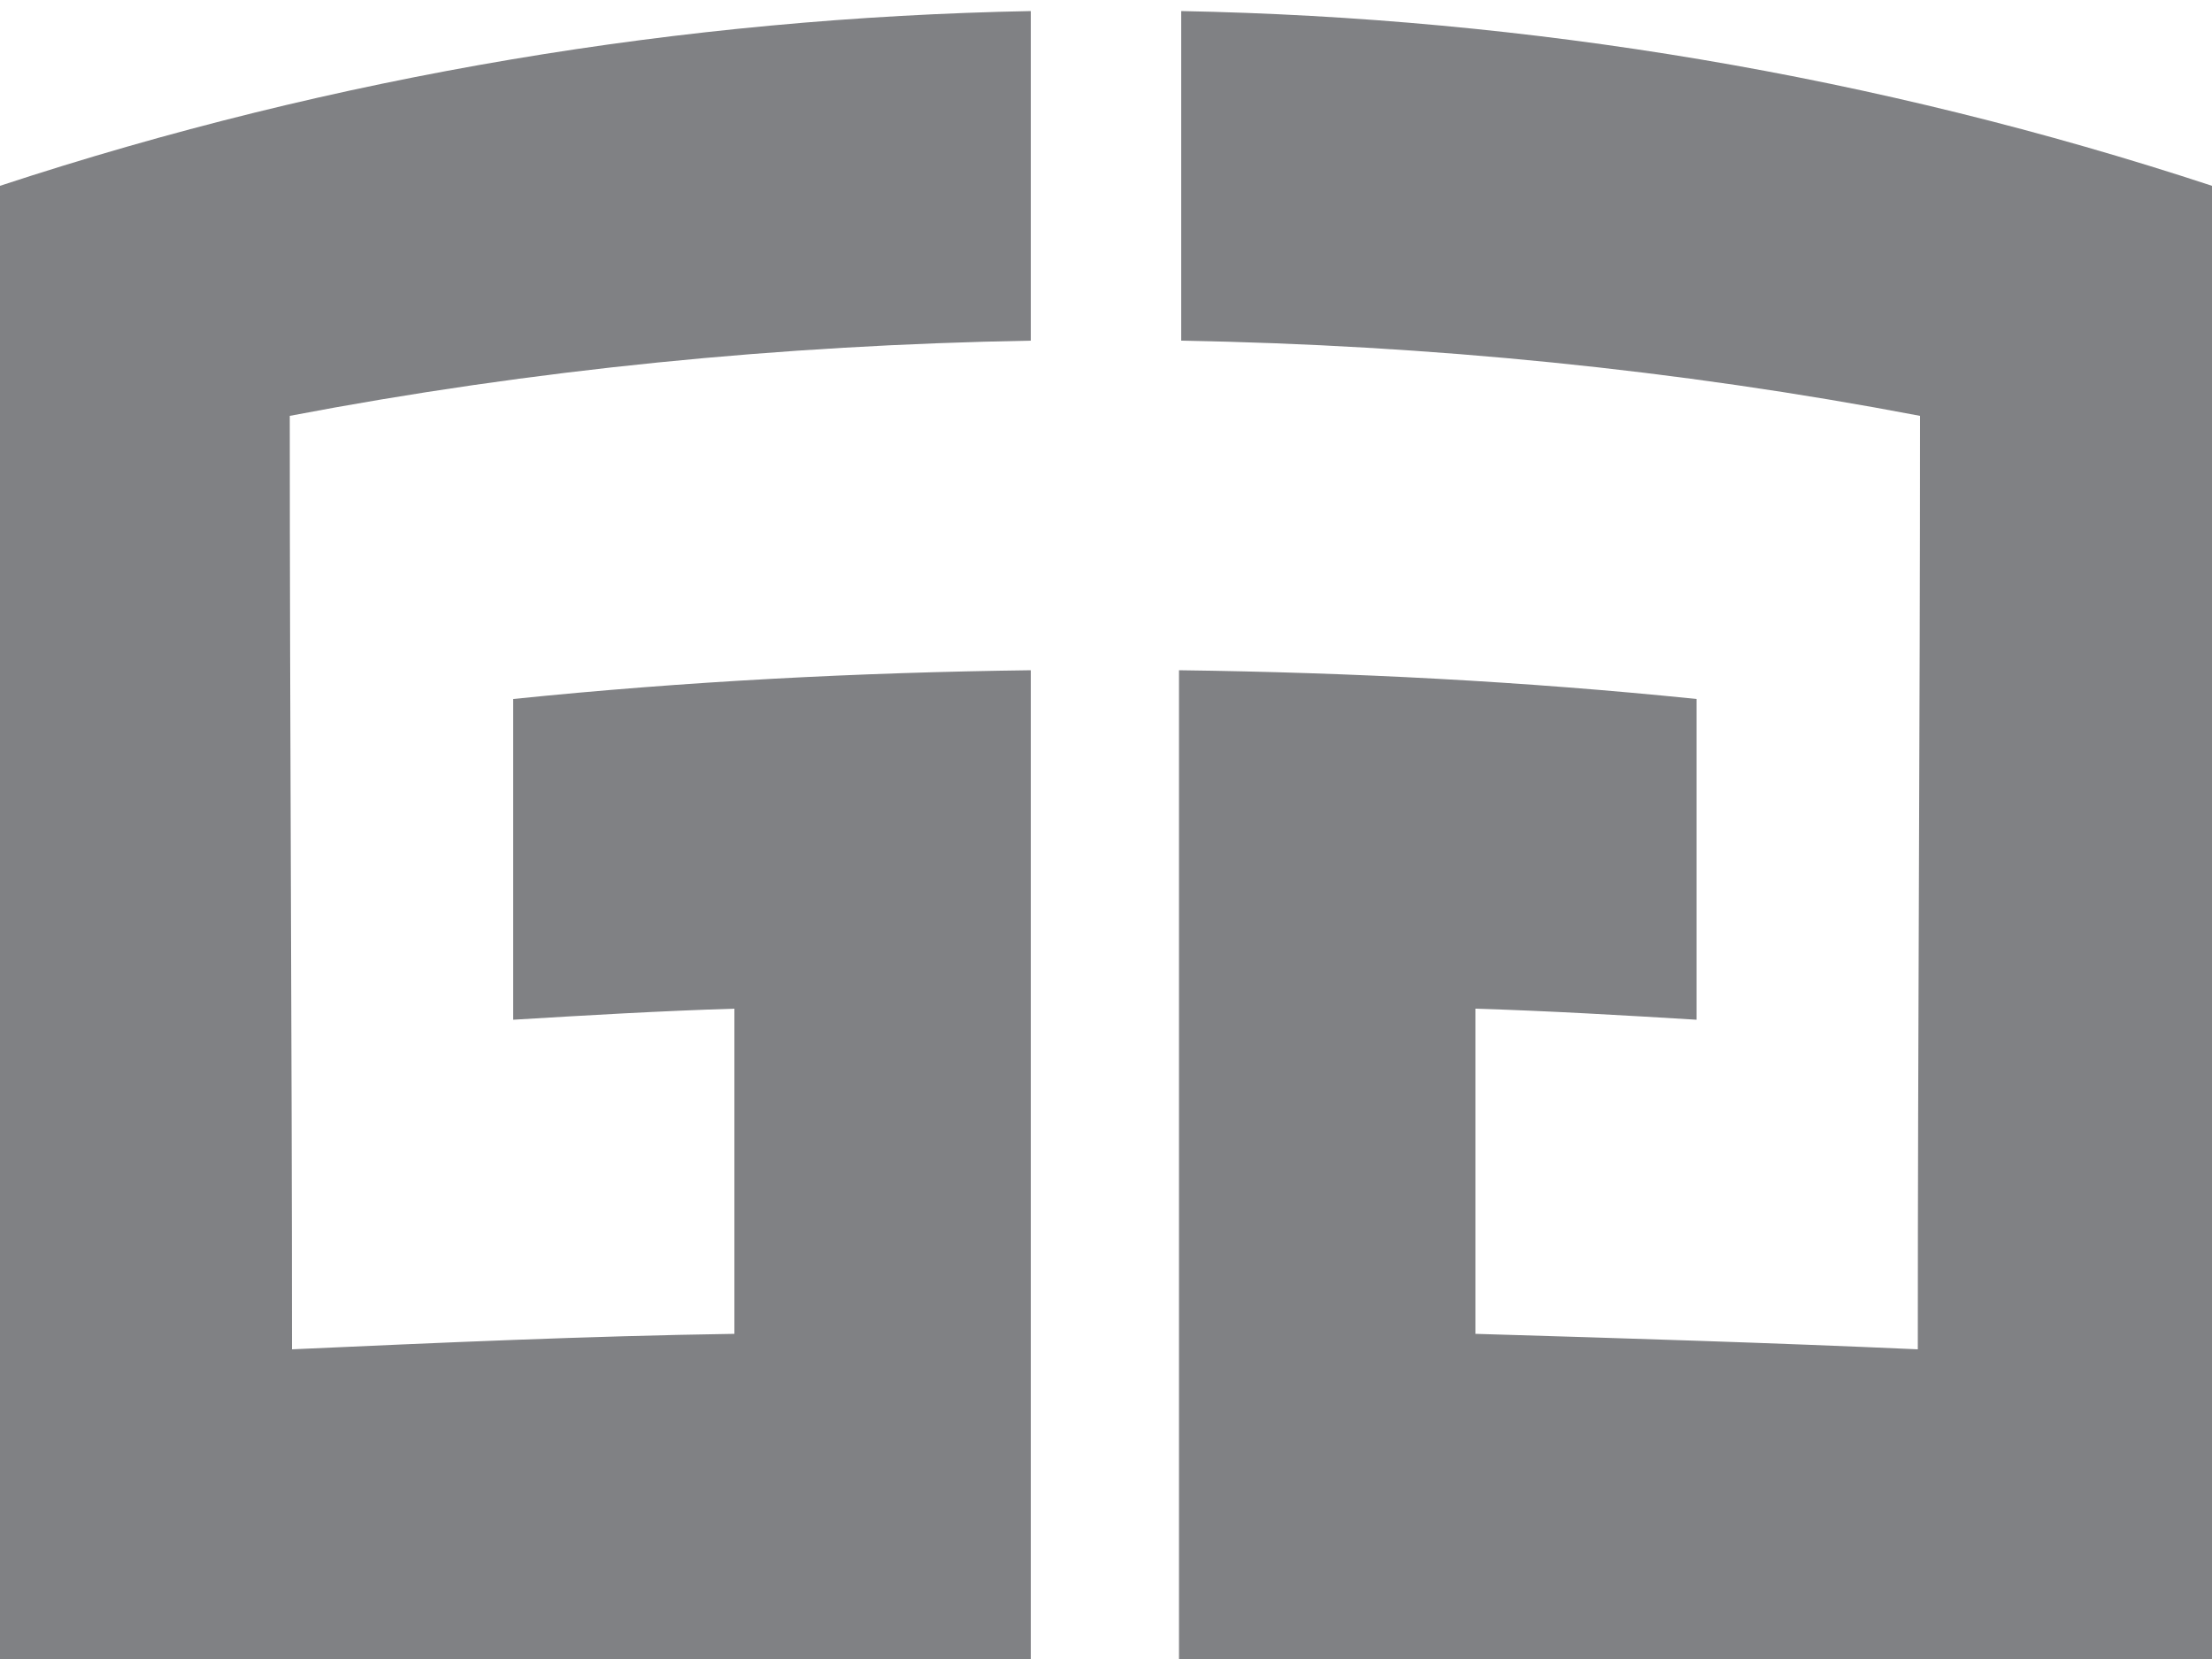 <?xml version="1.0" encoding="utf-8"?>
<!-- Generator: Adobe Illustrator 19.2.1, SVG Export Plug-In . SVG Version: 6.00 Build 0)  -->
<!DOCTYPE svg PUBLIC "-//W3C//DTD SVG 1.1//EN" "http://www.w3.org/Graphics/SVG/1.1/DTD/svg11.dtd">
<svg version="1.1" id="Layer_1" xmlns="http://www.w3.org/2000/svg" xmlns:xlink="http://www.w3.org/1999/xlink" x="0px" y="0px"
	 viewBox="0 0 100 75" enable-background="new 0 0 100 75" xml:space="preserve">
<g>
	<path fill="#808184" d="M23.2,31.6c0,4.8,0,9.6,0,14.5c3.3-0.2,6.7-0.4,10-0.5c0,4.9,0,9.8,0,14.7c-6.7,0.1-13.3,0.4-20,0.7
		c0-14.1-0.1-28.1-0.1-42.2c11-2.1,22.2-3.2,33.5-3.4c0-5,0-9.9,0-14.9C30.9,0.8,15.2,3.4,0,8.4V75h46.6c0-14.9,0-29.8,0-44.7
		C38.8,30.4,31,30.8,23.2,31.6z M53.4,0.5c0,5,0,9.9,0,14.9c11.2,0.2,22.4,1.3,33.4,3.4c0,14.1-0.1,28.1-0.1,42.2
		c-6.7-0.3-13.3-0.5-20-0.7c0-4.9,0-9.8,0-14.7c3.3,0.1,6.7,0.3,10,0.5c0-4.8,0-9.6,0-14.5c-7.8-0.8-15.6-1.2-23.4-1.3
		c0,14.9,0,29.8,0,44.7H100V8.4C84.8,3.4,69.1,0.8,53.4,0.5z"/>
</g>
</svg>

